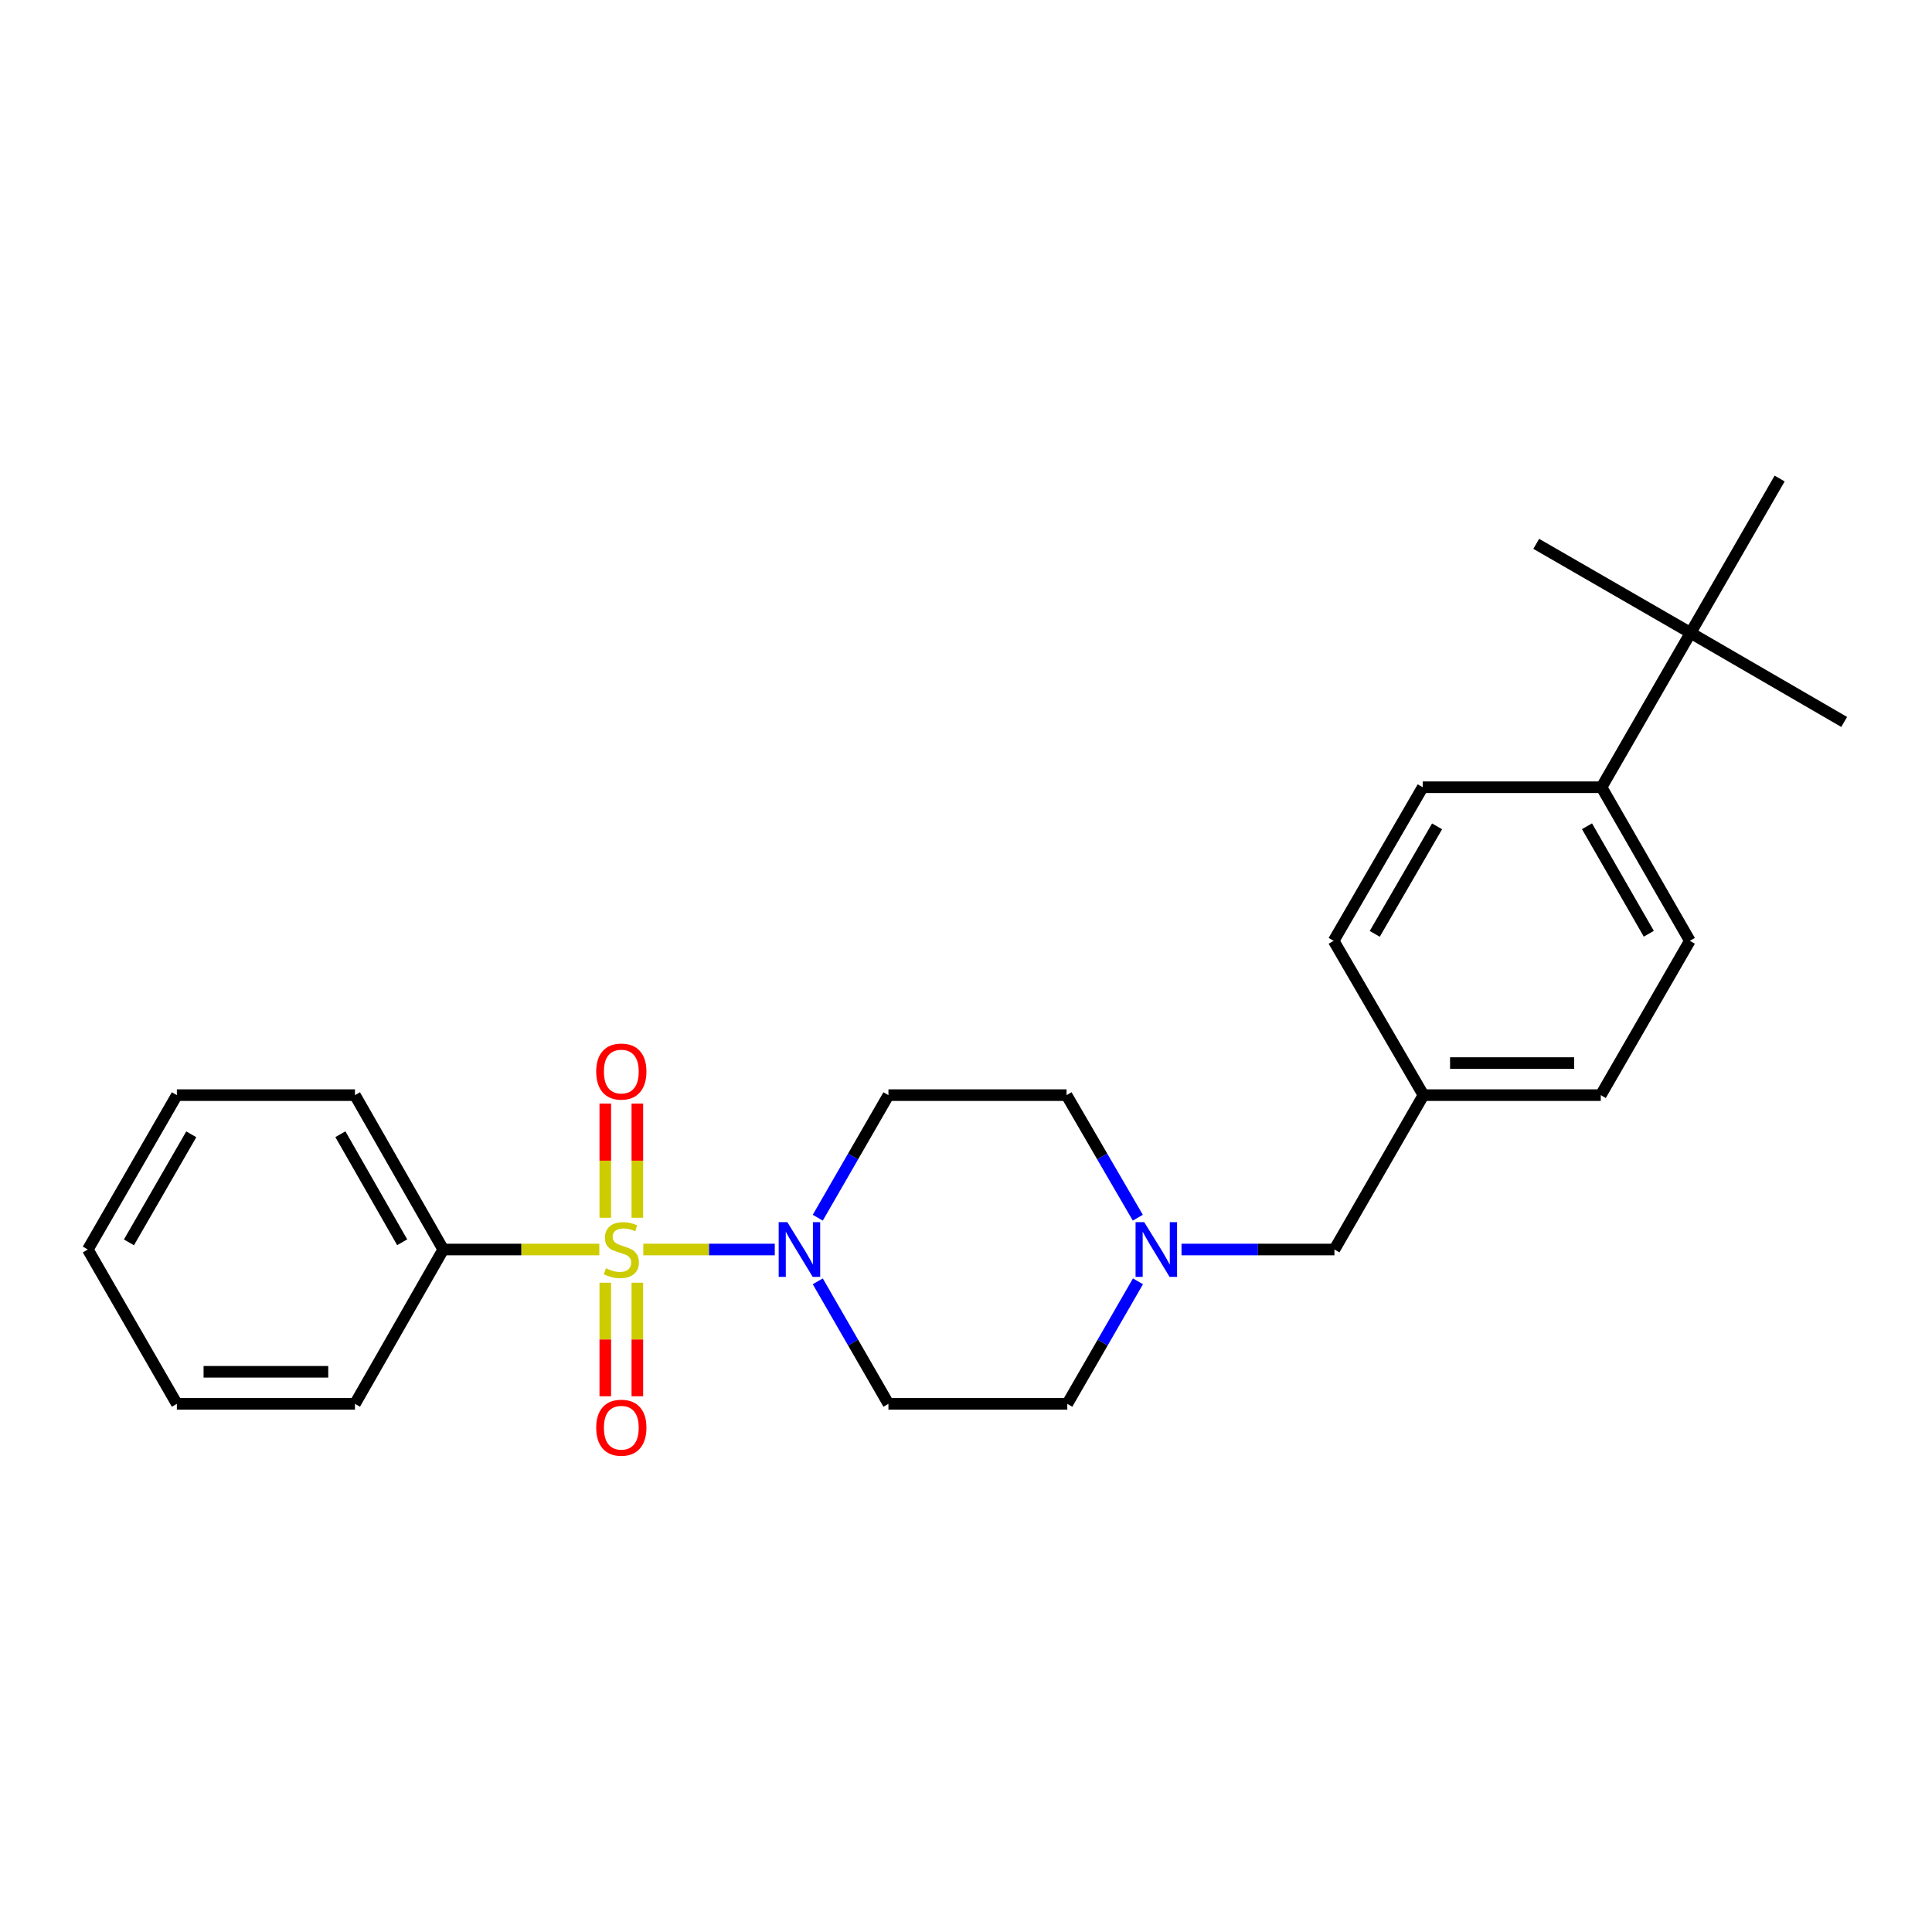 <?xml version='1.0' encoding='iso-8859-1'?>
<svg version='1.1' baseProfile='full'
              xmlns='http://www.w3.org/2000/svg'
                      xmlns:rdkit='http://www.rdkit.org/xml'
                      xmlns:xlink='http://www.w3.org/1999/xlink'
                  xml:space='preserve'
width='1000px' height='1000px' viewBox='0 0 1000 1000'>
<!-- END OF HEADER -->
<rect style='opacity:1.0;fill:#FFFFFF;stroke:none' width='1000' height='1000' x='0' y='0'> </rect>
<path class='bond-0' d='M 332.977,646.745 L 367,646.745' style='fill:none;fill-rule:evenodd;stroke:#CCCC00;stroke-width:6px;stroke-linecap:butt;stroke-linejoin:miter;stroke-opacity:1' />
<path class='bond-0' d='M 367,646.745 L 401.023,646.745' style='fill:none;fill-rule:evenodd;stroke:#0000FF;stroke-width:6px;stroke-linecap:butt;stroke-linejoin:miter;stroke-opacity:1' />
<path class='bond-2' d='M 329.889,630.32 L 329.889,600.764' style='fill:none;fill-rule:evenodd;stroke:#CCCC00;stroke-width:6px;stroke-linecap:butt;stroke-linejoin:miter;stroke-opacity:1' />
<path class='bond-2' d='M 329.889,600.764 L 329.889,571.209' style='fill:none;fill-rule:evenodd;stroke:#FF0000;stroke-width:6px;stroke-linecap:butt;stroke-linejoin:miter;stroke-opacity:1' />
<path class='bond-2' d='M 313.296,630.32 L 313.296,600.764' style='fill:none;fill-rule:evenodd;stroke:#CCCC00;stroke-width:6px;stroke-linecap:butt;stroke-linejoin:miter;stroke-opacity:1' />
<path class='bond-2' d='M 313.296,600.764 L 313.296,571.209' style='fill:none;fill-rule:evenodd;stroke:#FF0000;stroke-width:6px;stroke-linecap:butt;stroke-linejoin:miter;stroke-opacity:1' />
<path class='bond-3' d='M 313.296,663.929 L 313.296,693.317' style='fill:none;fill-rule:evenodd;stroke:#CCCC00;stroke-width:6px;stroke-linecap:butt;stroke-linejoin:miter;stroke-opacity:1' />
<path class='bond-3' d='M 313.296,693.317 L 313.296,722.704' style='fill:none;fill-rule:evenodd;stroke:#FF0000;stroke-width:6px;stroke-linecap:butt;stroke-linejoin:miter;stroke-opacity:1' />
<path class='bond-3' d='M 329.889,663.929 L 329.889,693.317' style='fill:none;fill-rule:evenodd;stroke:#CCCC00;stroke-width:6px;stroke-linecap:butt;stroke-linejoin:miter;stroke-opacity:1' />
<path class='bond-3' d='M 329.889,693.317 L 329.889,722.704' style='fill:none;fill-rule:evenodd;stroke:#FF0000;stroke-width:6px;stroke-linecap:butt;stroke-linejoin:miter;stroke-opacity:1' />
<path class='bond-4' d='M 310.208,646.745 L 269.819,646.745' style='fill:none;fill-rule:evenodd;stroke:#CCCC00;stroke-width:6px;stroke-linecap:butt;stroke-linejoin:miter;stroke-opacity:1' />
<path class='bond-4' d='M 269.819,646.745 L 229.43,646.745' style='fill:none;fill-rule:evenodd;stroke:#000000;stroke-width:6px;stroke-linecap:butt;stroke-linejoin:miter;stroke-opacity:1' />
<path class='bond-5' d='M 423.277,630.279 L 441.566,598.561' style='fill:none;fill-rule:evenodd;stroke:#0000FF;stroke-width:6px;stroke-linecap:butt;stroke-linejoin:miter;stroke-opacity:1' />
<path class='bond-5' d='M 441.566,598.561 L 459.855,566.842' style='fill:none;fill-rule:evenodd;stroke:#000000;stroke-width:6px;stroke-linecap:butt;stroke-linejoin:miter;stroke-opacity:1' />
<path class='bond-6' d='M 423.279,663.21 L 441.567,694.92' style='fill:none;fill-rule:evenodd;stroke:#0000FF;stroke-width:6px;stroke-linecap:butt;stroke-linejoin:miter;stroke-opacity:1' />
<path class='bond-6' d='M 441.567,694.92 L 459.855,726.629' style='fill:none;fill-rule:evenodd;stroke:#000000;stroke-width:6px;stroke-linecap:butt;stroke-linejoin:miter;stroke-opacity:1' />
<path class='bond-1' d='M 588.928,630.274 L 570.487,598.558' style='fill:none;fill-rule:evenodd;stroke:#0000FF;stroke-width:6px;stroke-linecap:butt;stroke-linejoin:miter;stroke-opacity:1' />
<path class='bond-1' d='M 570.487,598.558 L 552.046,566.842' style='fill:none;fill-rule:evenodd;stroke:#000000;stroke-width:6px;stroke-linecap:butt;stroke-linejoin:miter;stroke-opacity:1' />
<path class='bond-11' d='M 611.55,646.745 L 651.122,646.745' style='fill:none;fill-rule:evenodd;stroke:#0000FF;stroke-width:6px;stroke-linecap:butt;stroke-linejoin:miter;stroke-opacity:1' />
<path class='bond-11' d='M 651.122,646.745 L 690.695,646.745' style='fill:none;fill-rule:evenodd;stroke:#000000;stroke-width:6px;stroke-linecap:butt;stroke-linejoin:miter;stroke-opacity:1' />
<path class='bond-25' d='M 589.009,663.21 L 570.721,694.92' style='fill:none;fill-rule:evenodd;stroke:#0000FF;stroke-width:6px;stroke-linecap:butt;stroke-linejoin:miter;stroke-opacity:1' />
<path class='bond-25' d='M 570.721,694.92 L 552.433,726.629' style='fill:none;fill-rule:evenodd;stroke:#000000;stroke-width:6px;stroke-linecap:butt;stroke-linejoin:miter;stroke-opacity:1' />
<path class='bond-20' d='M 229.43,646.745 L 183.726,566.842' style='fill:none;fill-rule:evenodd;stroke:#000000;stroke-width:6px;stroke-linecap:butt;stroke-linejoin:miter;stroke-opacity:1' />
<path class='bond-20' d='M 208.171,642.998 L 176.179,587.066' style='fill:none;fill-rule:evenodd;stroke:#000000;stroke-width:6px;stroke-linecap:butt;stroke-linejoin:miter;stroke-opacity:1' />
<path class='bond-21' d='M 229.43,646.745 L 183.726,726.629' style='fill:none;fill-rule:evenodd;stroke:#000000;stroke-width:6px;stroke-linecap:butt;stroke-linejoin:miter;stroke-opacity:1' />
<path class='bond-9' d='M 459.855,566.842 L 552.046,566.842' style='fill:none;fill-rule:evenodd;stroke:#000000;stroke-width:6px;stroke-linecap:butt;stroke-linejoin:miter;stroke-opacity:1' />
<path class='bond-10' d='M 459.855,726.629 L 552.433,726.629' style='fill:none;fill-rule:evenodd;stroke:#000000;stroke-width:6px;stroke-linecap:butt;stroke-linejoin:miter;stroke-opacity:1' />
<path class='bond-7' d='M 875.039,327.568 L 828.958,407.47' style='fill:none;fill-rule:evenodd;stroke:#000000;stroke-width:6px;stroke-linecap:butt;stroke-linejoin:miter;stroke-opacity:1' />
<path class='bond-17' d='M 875.039,327.568 L 954.545,373.677' style='fill:none;fill-rule:evenodd;stroke:#000000;stroke-width:6px;stroke-linecap:butt;stroke-linejoin:miter;stroke-opacity:1' />
<path class='bond-18' d='M 875.039,327.568 L 795.155,281.486' style='fill:none;fill-rule:evenodd;stroke:#000000;stroke-width:6px;stroke-linecap:butt;stroke-linejoin:miter;stroke-opacity:1' />
<path class='bond-19' d='M 875.039,327.568 L 921.139,247.683' style='fill:none;fill-rule:evenodd;stroke:#000000;stroke-width:6px;stroke-linecap:butt;stroke-linejoin:miter;stroke-opacity:1' />
<path class='bond-8' d='M 828.958,407.47 L 874.661,486.967' style='fill:none;fill-rule:evenodd;stroke:#000000;stroke-width:6px;stroke-linecap:butt;stroke-linejoin:miter;stroke-opacity:1' />
<path class='bond-8' d='M 821.428,427.665 L 853.421,483.313' style='fill:none;fill-rule:evenodd;stroke:#000000;stroke-width:6px;stroke-linecap:butt;stroke-linejoin:miter;stroke-opacity:1' />
<path class='bond-27' d='M 828.958,407.47 L 736.389,407.47' style='fill:none;fill-rule:evenodd;stroke:#000000;stroke-width:6px;stroke-linecap:butt;stroke-linejoin:miter;stroke-opacity:1' />
<path class='bond-14' d='M 690.695,646.745 L 736.786,566.842' style='fill:none;fill-rule:evenodd;stroke:#000000;stroke-width:6px;stroke-linecap:butt;stroke-linejoin:miter;stroke-opacity:1' />
<path class='bond-12' d='M 874.661,486.967 L 828.561,566.842' style='fill:none;fill-rule:evenodd;stroke:#000000;stroke-width:6px;stroke-linecap:butt;stroke-linejoin:miter;stroke-opacity:1' />
<path class='bond-13' d='M 736.389,407.47 L 690.299,486.967' style='fill:none;fill-rule:evenodd;stroke:#000000;stroke-width:6px;stroke-linecap:butt;stroke-linejoin:miter;stroke-opacity:1' />
<path class='bond-13' d='M 743.83,427.717 L 711.567,483.365' style='fill:none;fill-rule:evenodd;stroke:#000000;stroke-width:6px;stroke-linecap:butt;stroke-linejoin:miter;stroke-opacity:1' />
<path class='bond-15' d='M 736.786,566.842 L 690.299,486.967' style='fill:none;fill-rule:evenodd;stroke:#000000;stroke-width:6px;stroke-linecap:butt;stroke-linejoin:miter;stroke-opacity:1' />
<path class='bond-16' d='M 736.786,566.842 L 828.561,566.842' style='fill:none;fill-rule:evenodd;stroke:#000000;stroke-width:6px;stroke-linecap:butt;stroke-linejoin:miter;stroke-opacity:1' />
<path class='bond-16' d='M 750.552,550.25 L 814.795,550.25' style='fill:none;fill-rule:evenodd;stroke:#000000;stroke-width:6px;stroke-linecap:butt;stroke-linejoin:miter;stroke-opacity:1' />
<path class='bond-22' d='M 183.726,566.842 L 91.545,566.842' style='fill:none;fill-rule:evenodd;stroke:#000000;stroke-width:6px;stroke-linecap:butt;stroke-linejoin:miter;stroke-opacity:1' />
<path class='bond-23' d='M 183.726,726.629 L 91.545,726.629' style='fill:none;fill-rule:evenodd;stroke:#000000;stroke-width:6px;stroke-linecap:butt;stroke-linejoin:miter;stroke-opacity:1' />
<path class='bond-23' d='M 169.899,710.037 L 105.372,710.037' style='fill:none;fill-rule:evenodd;stroke:#000000;stroke-width:6px;stroke-linecap:butt;stroke-linejoin:miter;stroke-opacity:1' />
<path class='bond-24' d='M 91.545,566.842 L 45.455,646.745' style='fill:none;fill-rule:evenodd;stroke:#000000;stroke-width:6px;stroke-linecap:butt;stroke-linejoin:miter;stroke-opacity:1' />
<path class='bond-24' d='M 99.004,587.118 L 66.741,643.05' style='fill:none;fill-rule:evenodd;stroke:#000000;stroke-width:6px;stroke-linecap:butt;stroke-linejoin:miter;stroke-opacity:1' />
<path class='bond-26' d='M 91.545,726.629 L 45.455,646.745' style='fill:none;fill-rule:evenodd;stroke:#000000;stroke-width:6px;stroke-linecap:butt;stroke-linejoin:miter;stroke-opacity:1' />
<path  class='atom-0' d='M 313.593 656.465
Q 313.913 656.585, 315.233 657.145
Q 316.553 657.705, 317.993 658.065
Q 319.473 658.385, 320.913 658.385
Q 323.593 658.385, 325.153 657.105
Q 326.713 655.785, 326.713 653.505
Q 326.713 651.945, 325.913 650.985
Q 325.153 650.025, 323.953 649.505
Q 322.753 648.985, 320.753 648.385
Q 318.233 647.625, 316.713 646.905
Q 315.233 646.185, 314.153 644.665
Q 313.113 643.145, 313.113 640.585
Q 313.113 637.025, 315.513 634.825
Q 317.953 632.625, 322.753 632.625
Q 326.033 632.625, 329.753 634.185
L 328.833 637.265
Q 325.433 635.865, 322.873 635.865
Q 320.113 635.865, 318.593 637.025
Q 317.073 638.145, 317.113 640.105
Q 317.113 641.625, 317.873 642.545
Q 318.673 643.465, 319.793 643.985
Q 320.953 644.505, 322.873 645.105
Q 325.433 645.905, 326.953 646.705
Q 328.473 647.505, 329.553 649.145
Q 330.673 650.745, 330.673 653.505
Q 330.673 657.425, 328.033 659.545
Q 325.433 661.625, 321.073 661.625
Q 318.553 661.625, 316.633 661.065
Q 314.753 660.545, 312.513 659.625
L 313.593 656.465
' fill='#CCCC00'/>
<path  class='atom-1' d='M 407.523 632.585
L 416.803 647.585
Q 417.723 649.065, 419.203 651.745
Q 420.683 654.425, 420.763 654.585
L 420.763 632.585
L 424.523 632.585
L 424.523 660.905
L 420.643 660.905
L 410.683 644.505
Q 409.523 642.585, 408.283 640.385
Q 407.083 638.185, 406.723 637.505
L 406.723 660.905
L 403.043 660.905
L 403.043 632.585
L 407.523 632.585
' fill='#0000FF'/>
<path  class='atom-2' d='M 592.245 632.585
L 601.525 647.585
Q 602.445 649.065, 603.925 651.745
Q 605.405 654.425, 605.485 654.585
L 605.485 632.585
L 609.245 632.585
L 609.245 660.905
L 605.365 660.905
L 595.405 644.505
Q 594.245 642.585, 593.005 640.385
Q 591.805 638.185, 591.445 637.505
L 591.445 660.905
L 587.765 660.905
L 587.765 632.585
L 592.245 632.585
' fill='#0000FF'/>
<path  class='atom-3' d='M 308.593 554.635
Q 308.593 547.835, 311.953 544.035
Q 315.313 540.235, 321.593 540.235
Q 327.873 540.235, 331.233 544.035
Q 334.593 547.835, 334.593 554.635
Q 334.593 561.515, 331.193 565.435
Q 327.793 569.315, 321.593 569.315
Q 315.353 569.315, 311.953 565.435
Q 308.593 561.555, 308.593 554.635
M 321.593 566.115
Q 325.913 566.115, 328.233 563.235
Q 330.593 560.315, 330.593 554.635
Q 330.593 549.075, 328.233 546.275
Q 325.913 543.435, 321.593 543.435
Q 317.273 543.435, 314.913 546.235
Q 312.593 549.035, 312.593 554.635
Q 312.593 560.355, 314.913 563.235
Q 317.273 566.115, 321.593 566.115
' fill='#FF0000'/>
<path  class='atom-4' d='M 308.593 738.978
Q 308.593 732.178, 311.953 728.378
Q 315.313 724.578, 321.593 724.578
Q 327.873 724.578, 331.233 728.378
Q 334.593 732.178, 334.593 738.978
Q 334.593 745.858, 331.193 749.778
Q 327.793 753.658, 321.593 753.658
Q 315.353 753.658, 311.953 749.778
Q 308.593 745.898, 308.593 738.978
M 321.593 750.458
Q 325.913 750.458, 328.233 747.578
Q 330.593 744.658, 330.593 738.978
Q 330.593 733.418, 328.233 730.618
Q 325.913 727.778, 321.593 727.778
Q 317.273 727.778, 314.913 730.578
Q 312.593 733.378, 312.593 738.978
Q 312.593 744.698, 314.913 747.578
Q 317.273 750.458, 321.593 750.458
' fill='#FF0000'/>
</svg>
